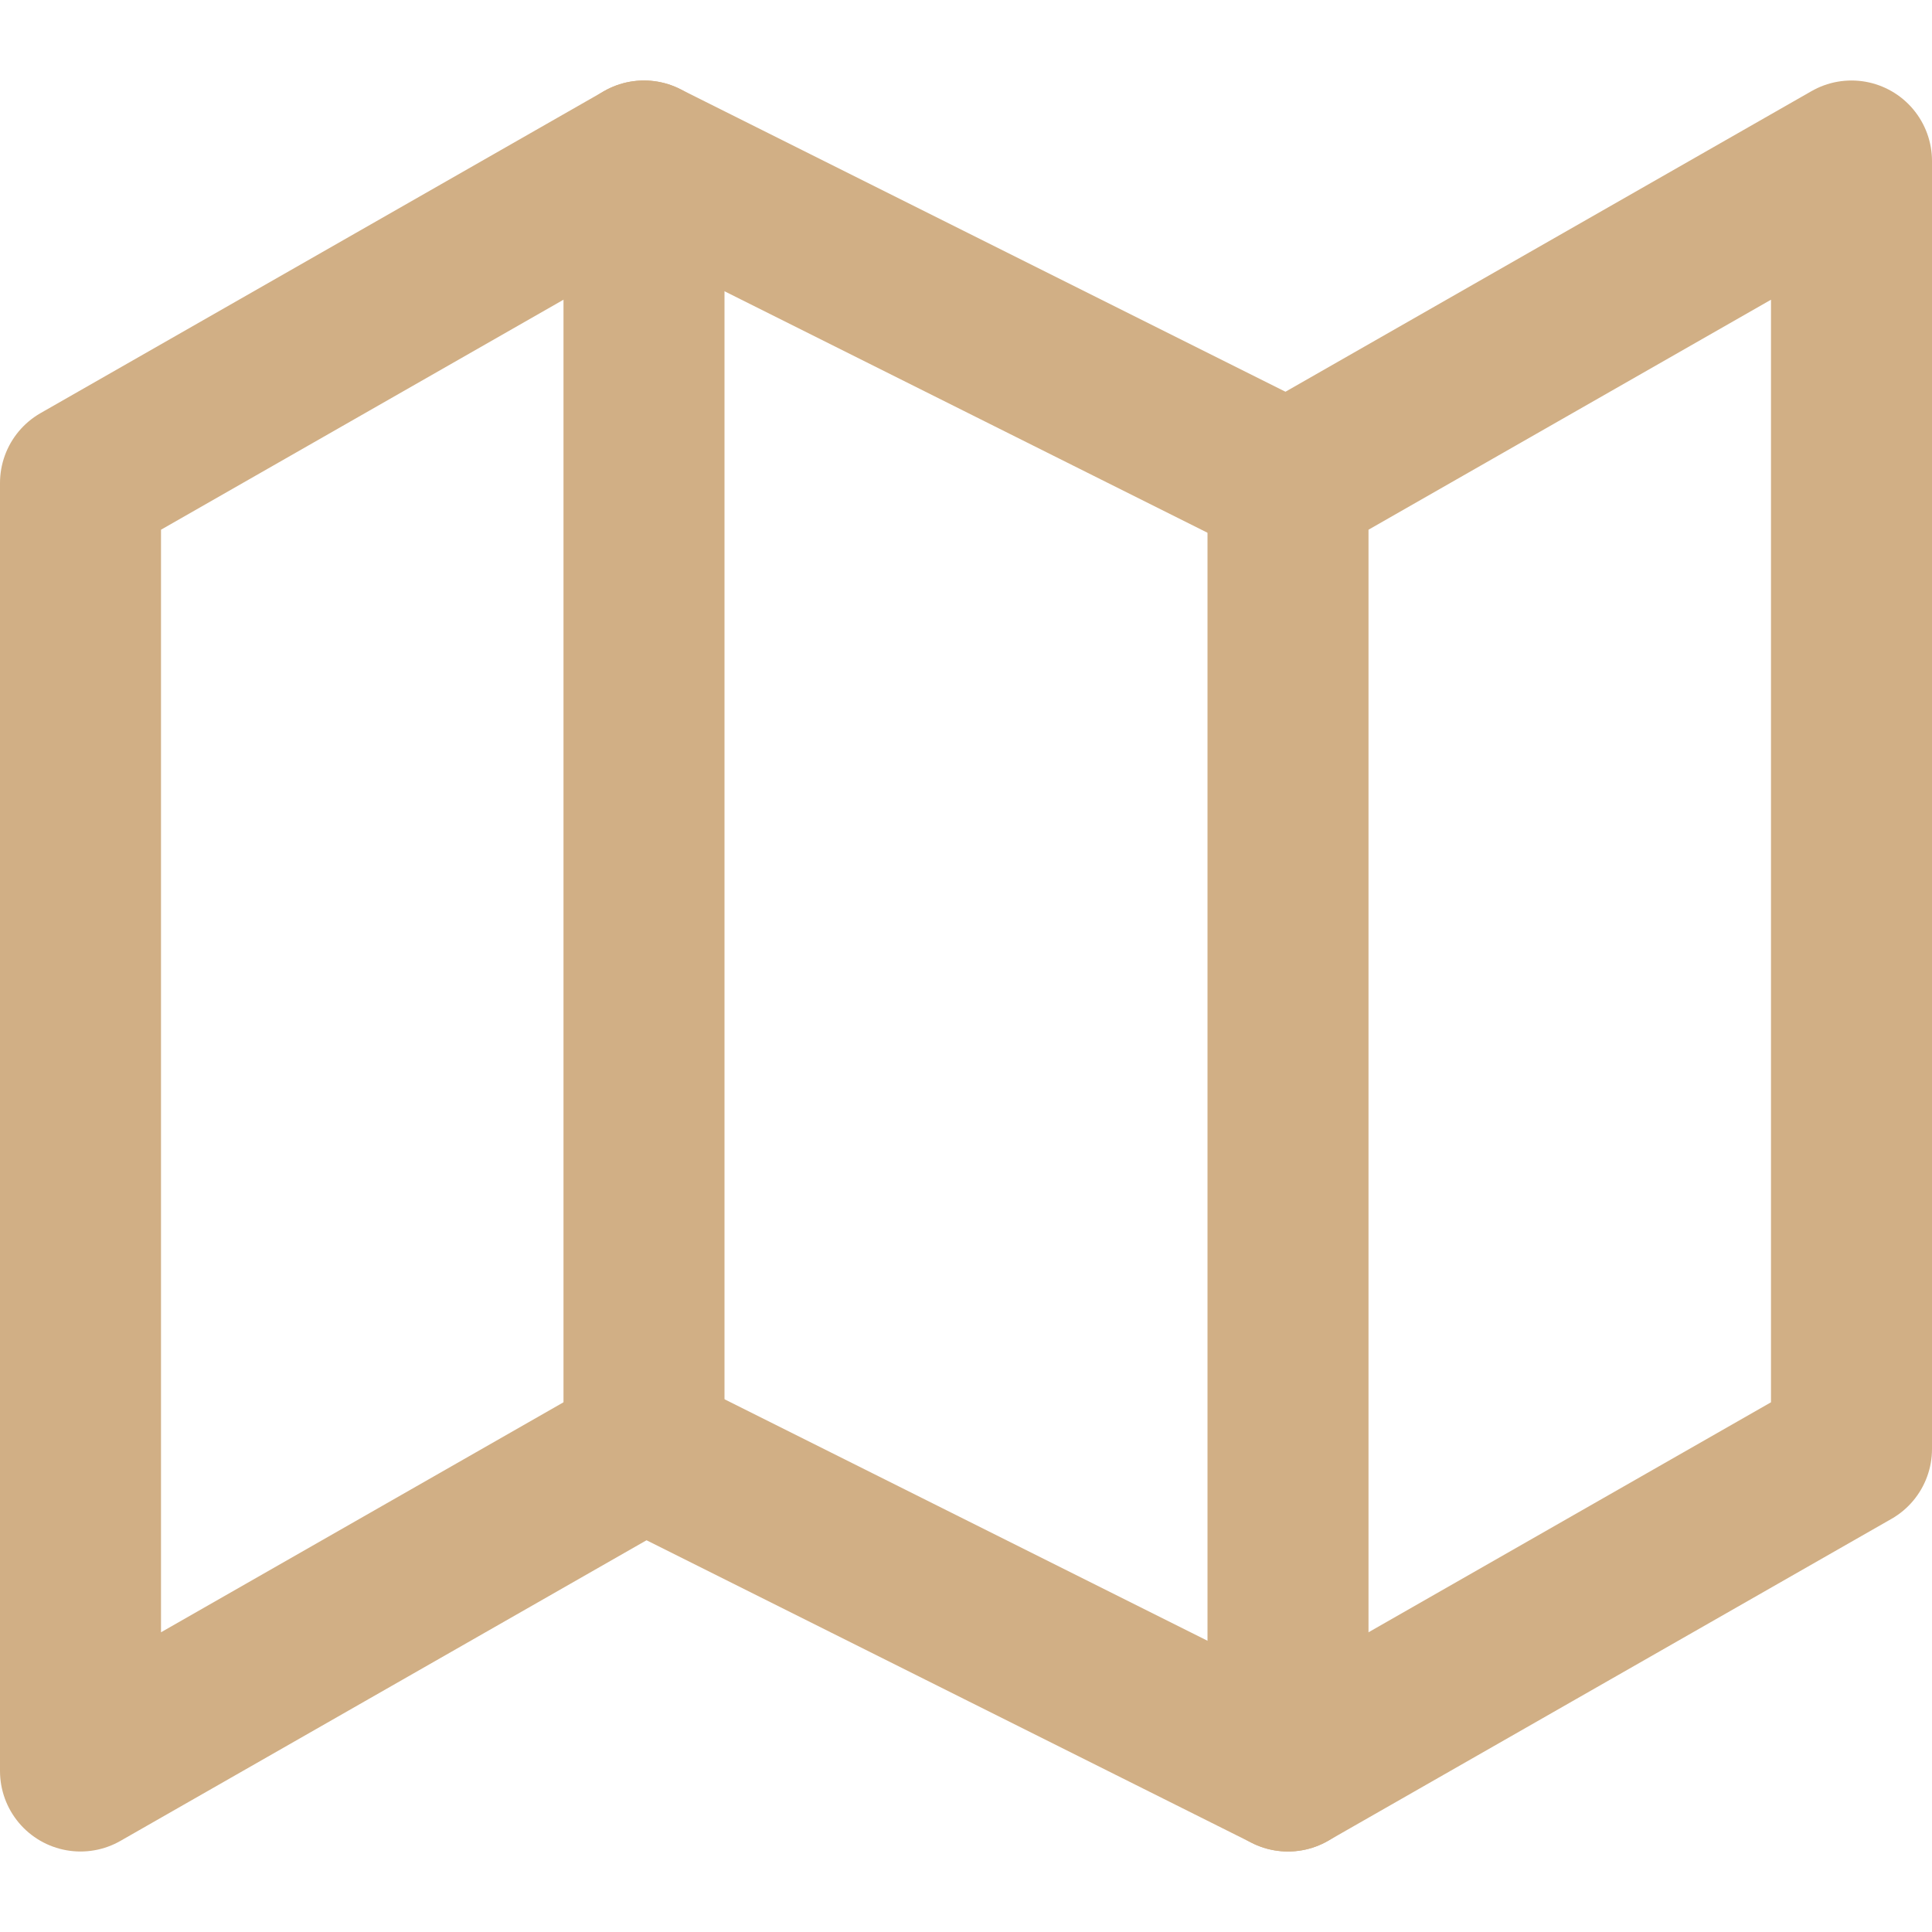 <svg width="24" height="24" viewBox="0 0 24 24" fill="none" xmlns="http://www.w3.org/2000/svg">
<g id="map">
<path id="Vector" d="M1 6V22L8 18L16 22L23 18V2L16 6L8 2L1 6Z" stroke="#D1AF85" stroke-width="2" stroke-linecap="round" stroke-linejoin="round"/>
<path id="Vector_2" d="M8 2V18" stroke="#D1AF85" stroke-width="2" stroke-linecap="round" stroke-linejoin="round"/>
<path id="Vector_3" d="M16 6V22" stroke="#D1AF85" stroke-width="2" stroke-linecap="round" stroke-linejoin="round"/>
</g>
</svg>
